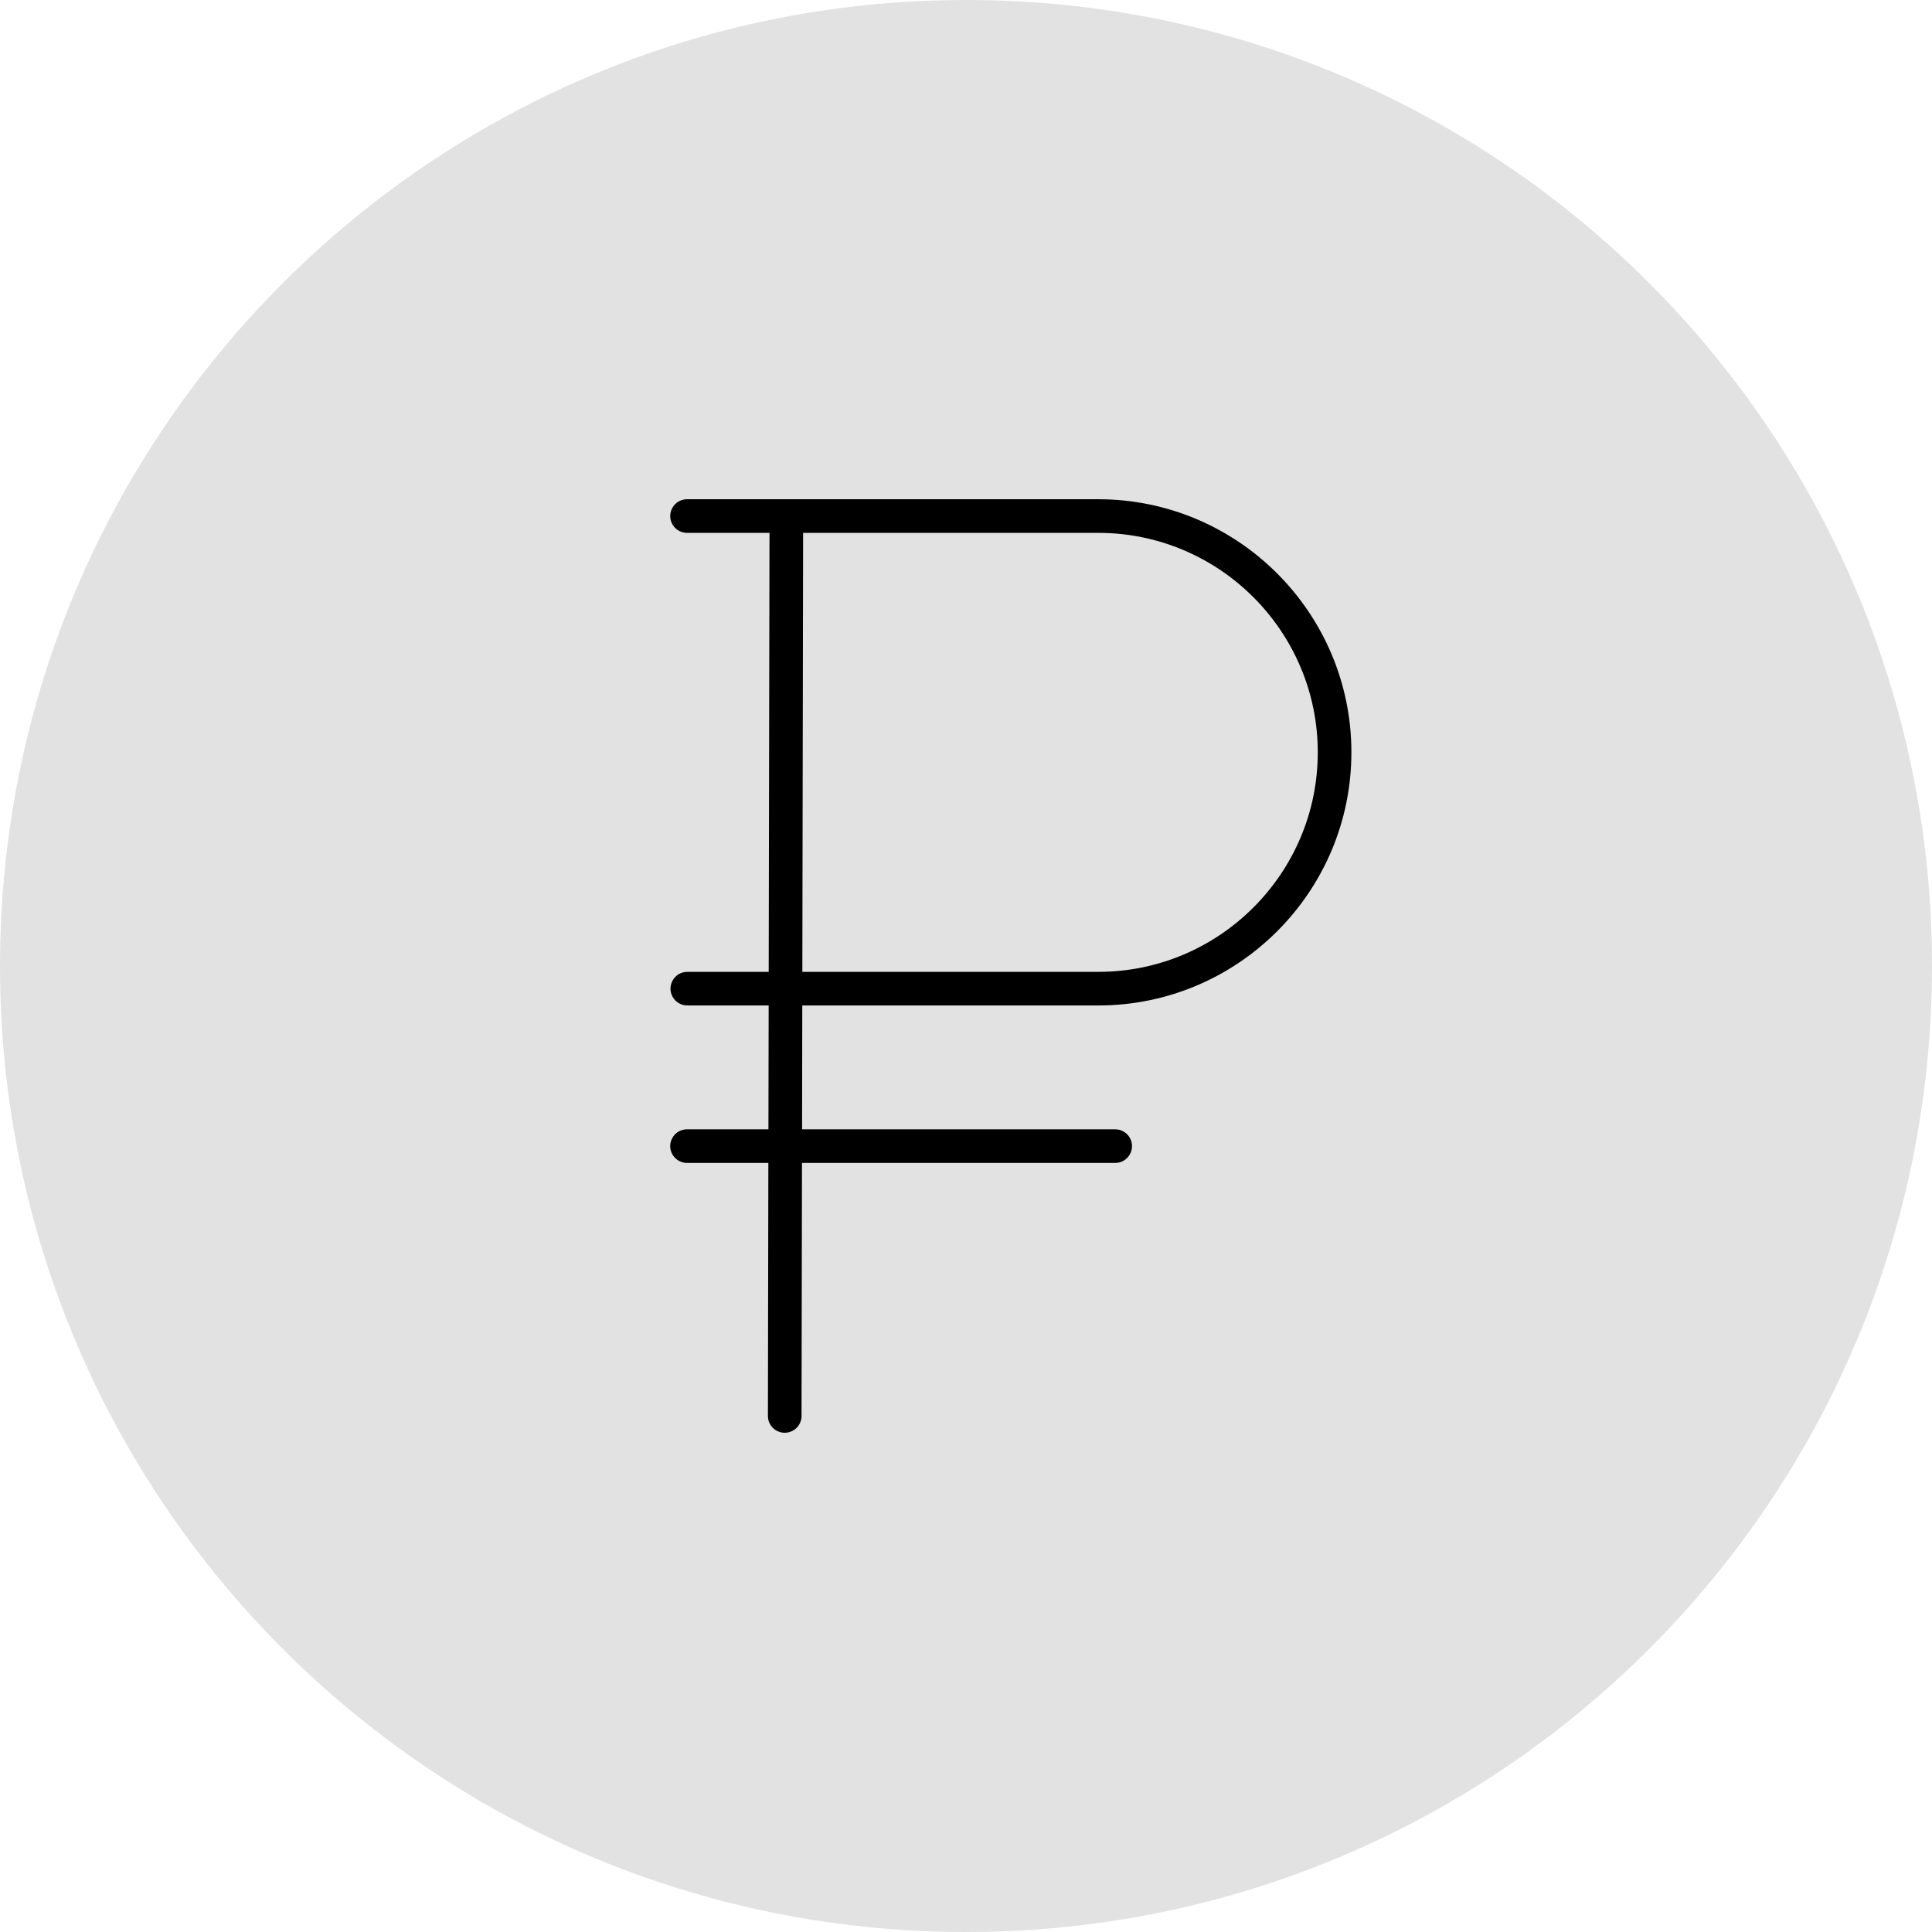 <?xml version="1.0" encoding="UTF-8"?> <svg xmlns="http://www.w3.org/2000/svg" viewBox="0 0 100.00 100.00" data-guides="{&quot;vertical&quot;:[],&quot;horizontal&quot;:[]}"><path fill="#e2e2e2" stroke="none" fill-opacity="1" stroke-width="1" stroke-opacity="1" color="rgb(51, 51, 51)" fill-rule="evenodd" x="0" y="0" width="100" height="100" rx="50" ry="50" id="tSvg16f8fb8b237" title="Rectangle 2" d="M0 50C0 22.386 22.386 0 50 0C50 0 50 0 50 0C77.614 0 100 22.386 100 50C100 50 100 50 100 50C100 77.614 77.614 100 50 100C50 100 50 100 50 100C22.386 100 0 77.614 0 50Z" style="transform-origin: -5900px -4900px;"></path><path fill="#000000" stroke="#000000" fill-opacity="1" stroke-width="0" stroke-opacity="1" color="rgb(51, 51, 51)" fill-rule="evenodd" id="tSvg7435f2ae6d" title="Path 4" d="M56.847 52.043C64.071 52.043 69.948 46.166 69.948 38.942C69.948 31.718 64.071 25.841 56.847 25.841C49.752 25.841 42.657 25.841 35.562 25.841C34.892 25.841 34.473 26.566 34.808 27.146C34.963 27.415 35.251 27.581 35.562 27.581C36.984 27.581 38.407 27.581 39.829 27.581C39.816 35.155 39.802 42.729 39.788 50.303C38.384 50.303 36.98 50.303 35.575 50.303C34.906 50.303 34.487 51.028 34.822 51.608C34.977 51.877 35.265 52.043 35.575 52.043C36.979 52.043 38.382 52.043 39.786 52.043C39.782 54.179 39.778 56.316 39.774 58.453C38.37 58.453 36.965 58.453 35.561 58.453C34.891 58.453 34.473 59.178 34.807 59.758C34.963 60.027 35.25 60.193 35.561 60.193C36.964 60.193 38.367 60.193 39.77 60.193C39.763 64.558 39.755 68.923 39.747 73.288C39.746 73.768 40.136 74.159 40.616 74.159C40.617 74.159 40.617 74.159 40.617 74.159C41.097 74.159 41.486 73.771 41.487 73.291C41.495 68.925 41.503 64.559 41.511 60.193C46.914 60.193 52.318 60.193 57.722 60.193C58.392 60.193 58.81 59.468 58.476 58.888C58.32 58.619 58.033 58.453 57.722 58.453C52.32 58.453 46.917 58.453 41.515 58.453C41.519 56.316 41.522 54.179 41.526 52.043C46.633 52.043 51.74 52.043 56.847 52.043ZM41.569 27.581C46.662 27.581 51.755 27.581 56.847 27.581C63.111 27.581 68.208 32.678 68.208 38.942C68.208 45.206 63.111 50.303 56.847 50.303C51.741 50.303 46.635 50.303 41.529 50.303C41.542 42.729 41.556 35.155 41.569 27.581Z"></path><defs></defs></svg> 